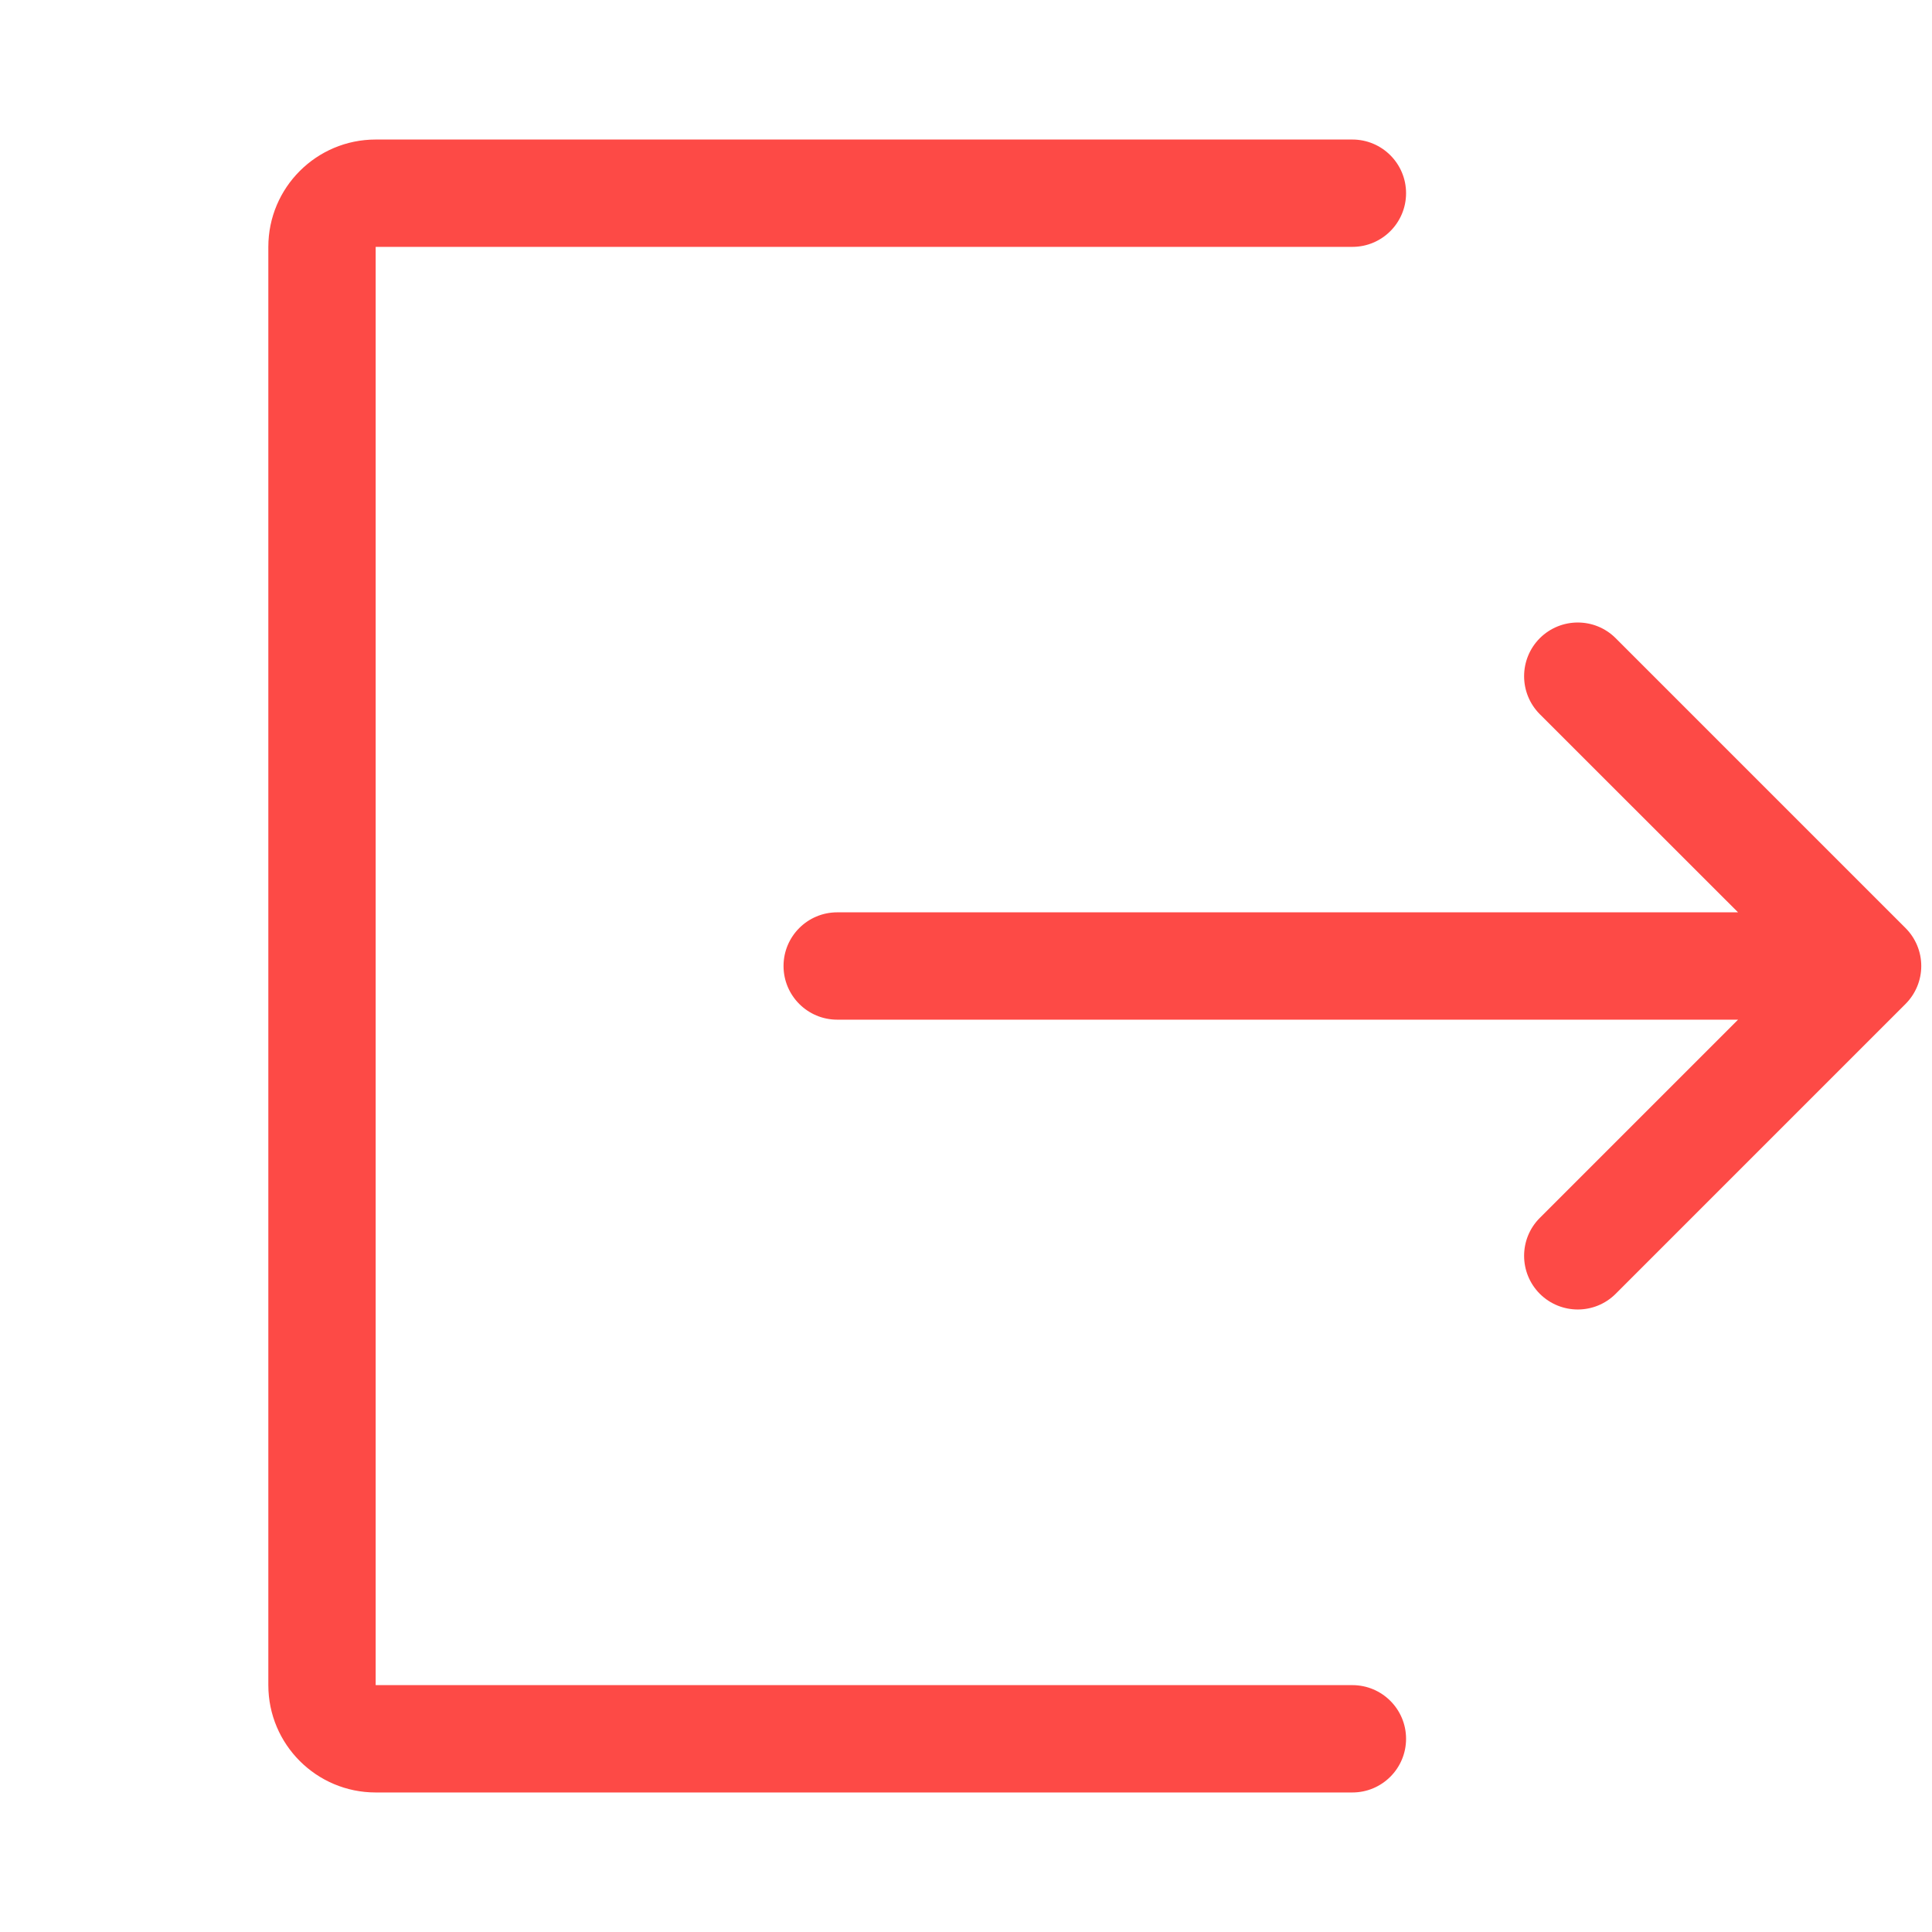<svg width="18" height="18" viewBox="0 0 18 18" fill="none" xmlns="http://www.w3.org/2000/svg">
<path fill-rule="evenodd" clip-rule="evenodd" d="M3.5 1.3C2.948 1.3 2.5 1.748 2.5 2.3V15.7C2.5 16.252 2.948 16.7 3.5 16.7H12.6C12.876 16.7 13.1 16.476 13.1 16.2C13.1 15.924 12.876 15.7 12.6 15.7H3.5V2.3L12.6 2.3C12.876 2.3 13.1 2.076 13.1 1.8C13.1 1.524 12.876 1.3 12.6 1.3H3.5ZM15.053 5.946C14.858 5.751 14.542 5.751 14.346 5.946C14.151 6.142 14.151 6.458 14.346 6.654L16.193 8.5H7.8C7.524 8.5 7.3 8.724 7.3 9C7.3 9.276 7.524 9.5 7.8 9.5H16.193L14.346 11.347C14.151 11.542 14.151 11.858 14.346 12.054C14.542 12.249 14.858 12.249 15.053 12.054L17.753 9.354C17.847 9.26 17.9 9.133 17.9 9C17.9 8.867 17.847 8.74 17.753 8.646L15.053 5.946Z" fill="#FD4A46"/>
</svg>
